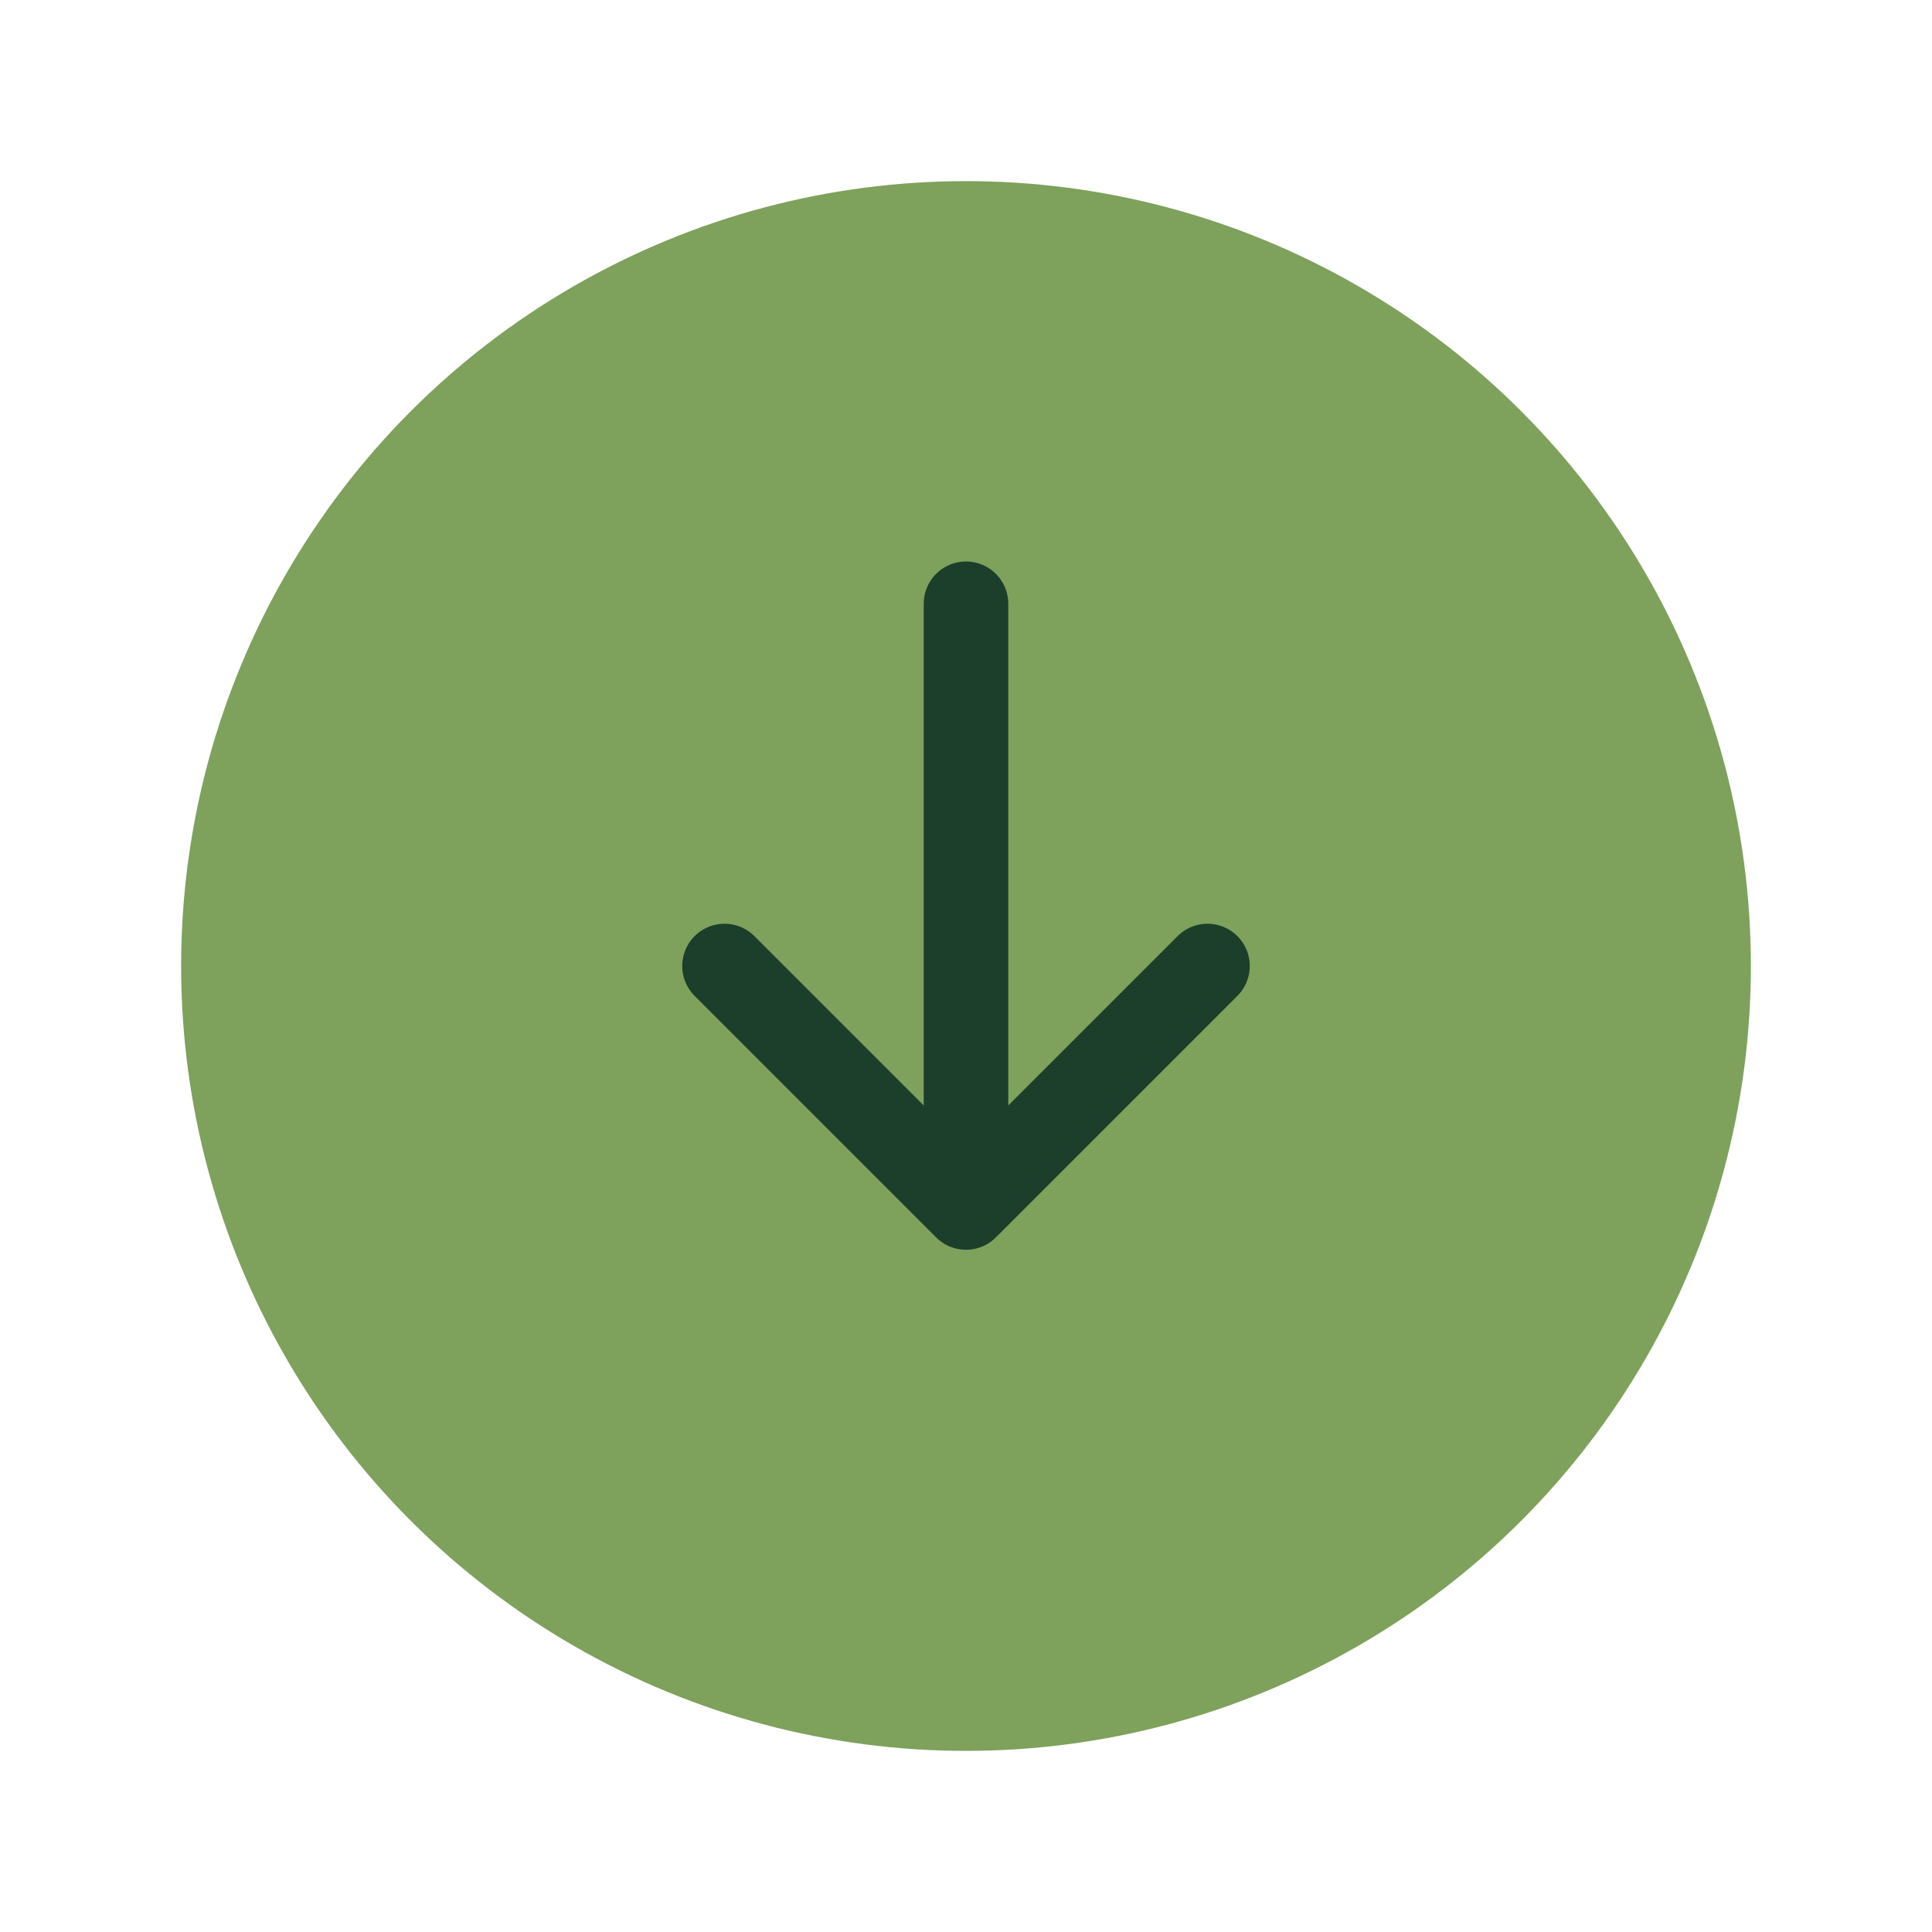 <?xml version="1.0" encoding="UTF-8"?>
<svg xmlns="http://www.w3.org/2000/svg" width="32" height="32" viewBox="0 0 32 32"><circle cx="16" cy="16" r="13" fill="#7EA15C"/><path d="M16 10v10m0 0l4-4m-4 4l-4-4" stroke="#1C3F2B" stroke-width="1.4" fill="none" stroke-linecap="round"/></svg>